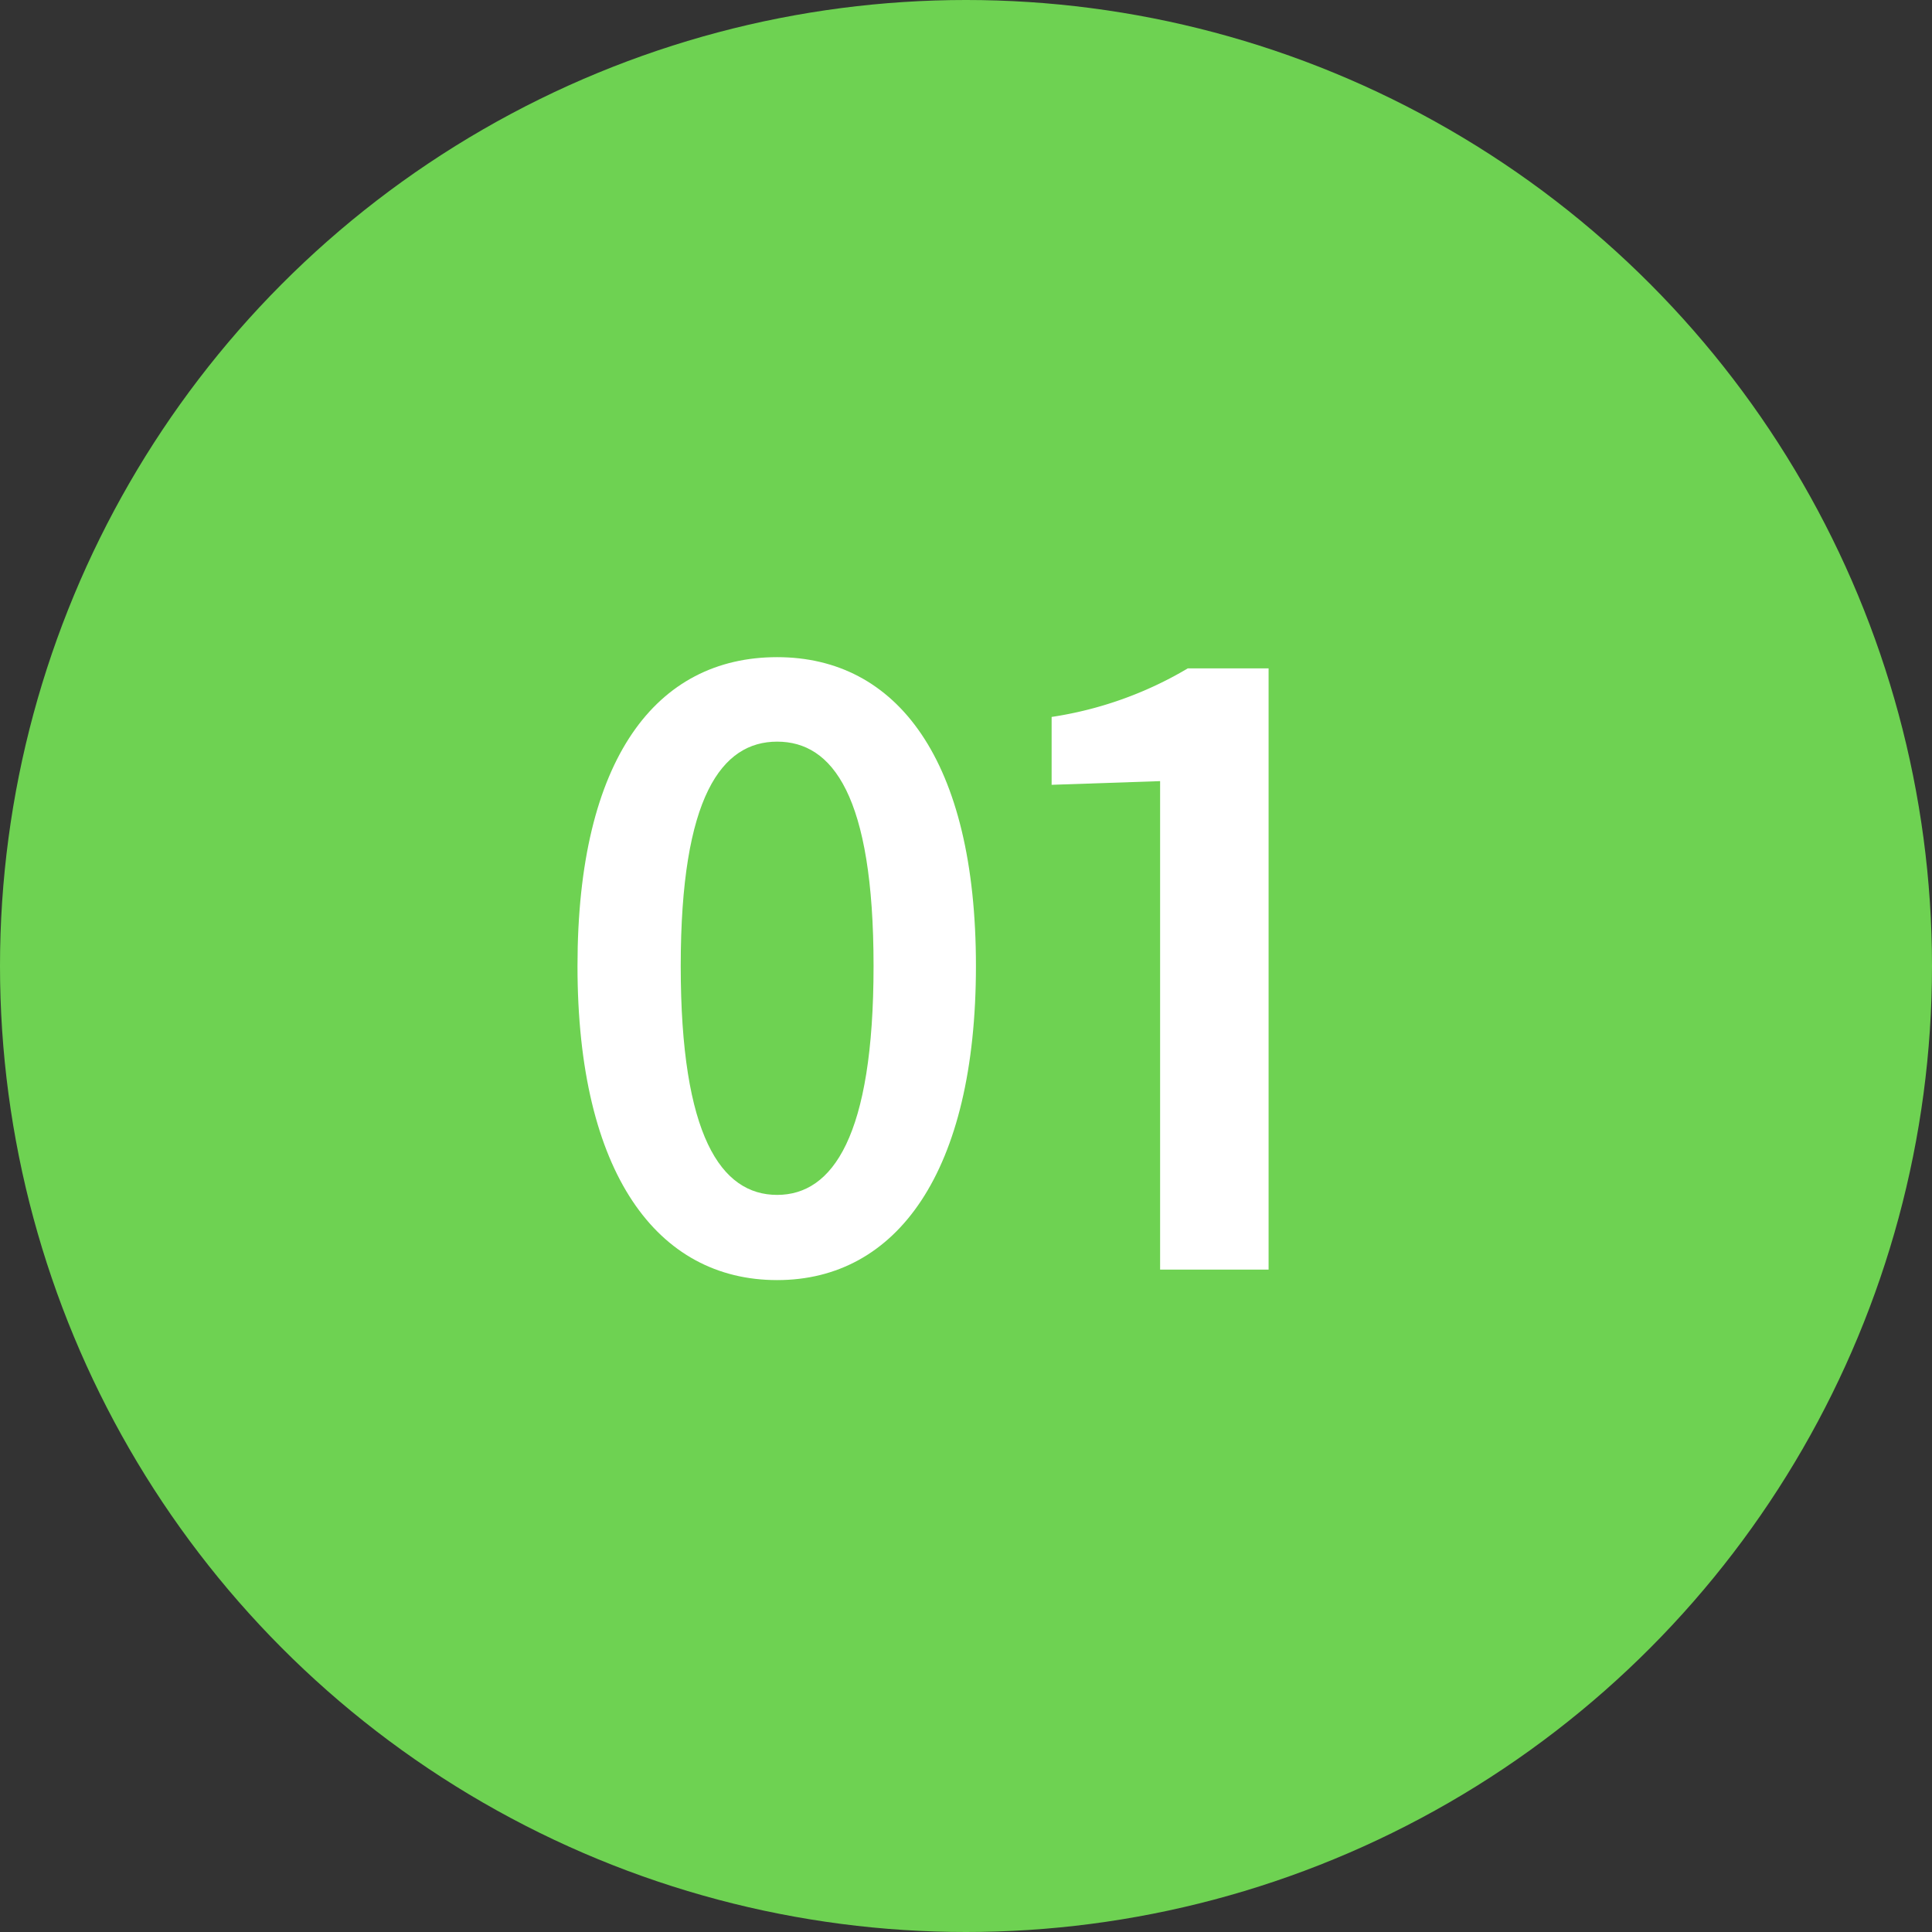 <svg id="レイヤー_1" data-name="レイヤー 1" xmlns="http://www.w3.org/2000/svg" viewBox="0 0 136.06 136.06"><rect x="0" y="0" width="136.06" height="136.06" fill="#333333" stroke="none"/><defs><style>.cls-1{fill:#6ed252;}.cls-2{fill:#fff;}</style></defs><title>名称未設定-3</title><circle class="cls-1" cx="68.03" cy="68.03" r="68.03"/><path class="cls-2" d="M471.49,977.87c8.43,0,14,7.22,14,21.75s-5.58,22.12-14,22.12-14.06-7.48-14.06-22.12S463,977.87,471.49,977.87Zm0,37.87c3.9,0,6.79-4.11,6.79-16.12s-2.9-15.8-6.79-15.8-6.79,3.84-6.79,15.8S467.54,1015.74,471.49,1015.74Z" transform="translate(-416.76 -931.59)"/><path class="cls-2" d="M490.82,982.08a26.49,26.49,0,0,0,9.59-3.42h5.69V1021h-7.64v-34.4l-7.64.26v-4.74Z" transform="translate(-416.76 -931.59)"/></svg>